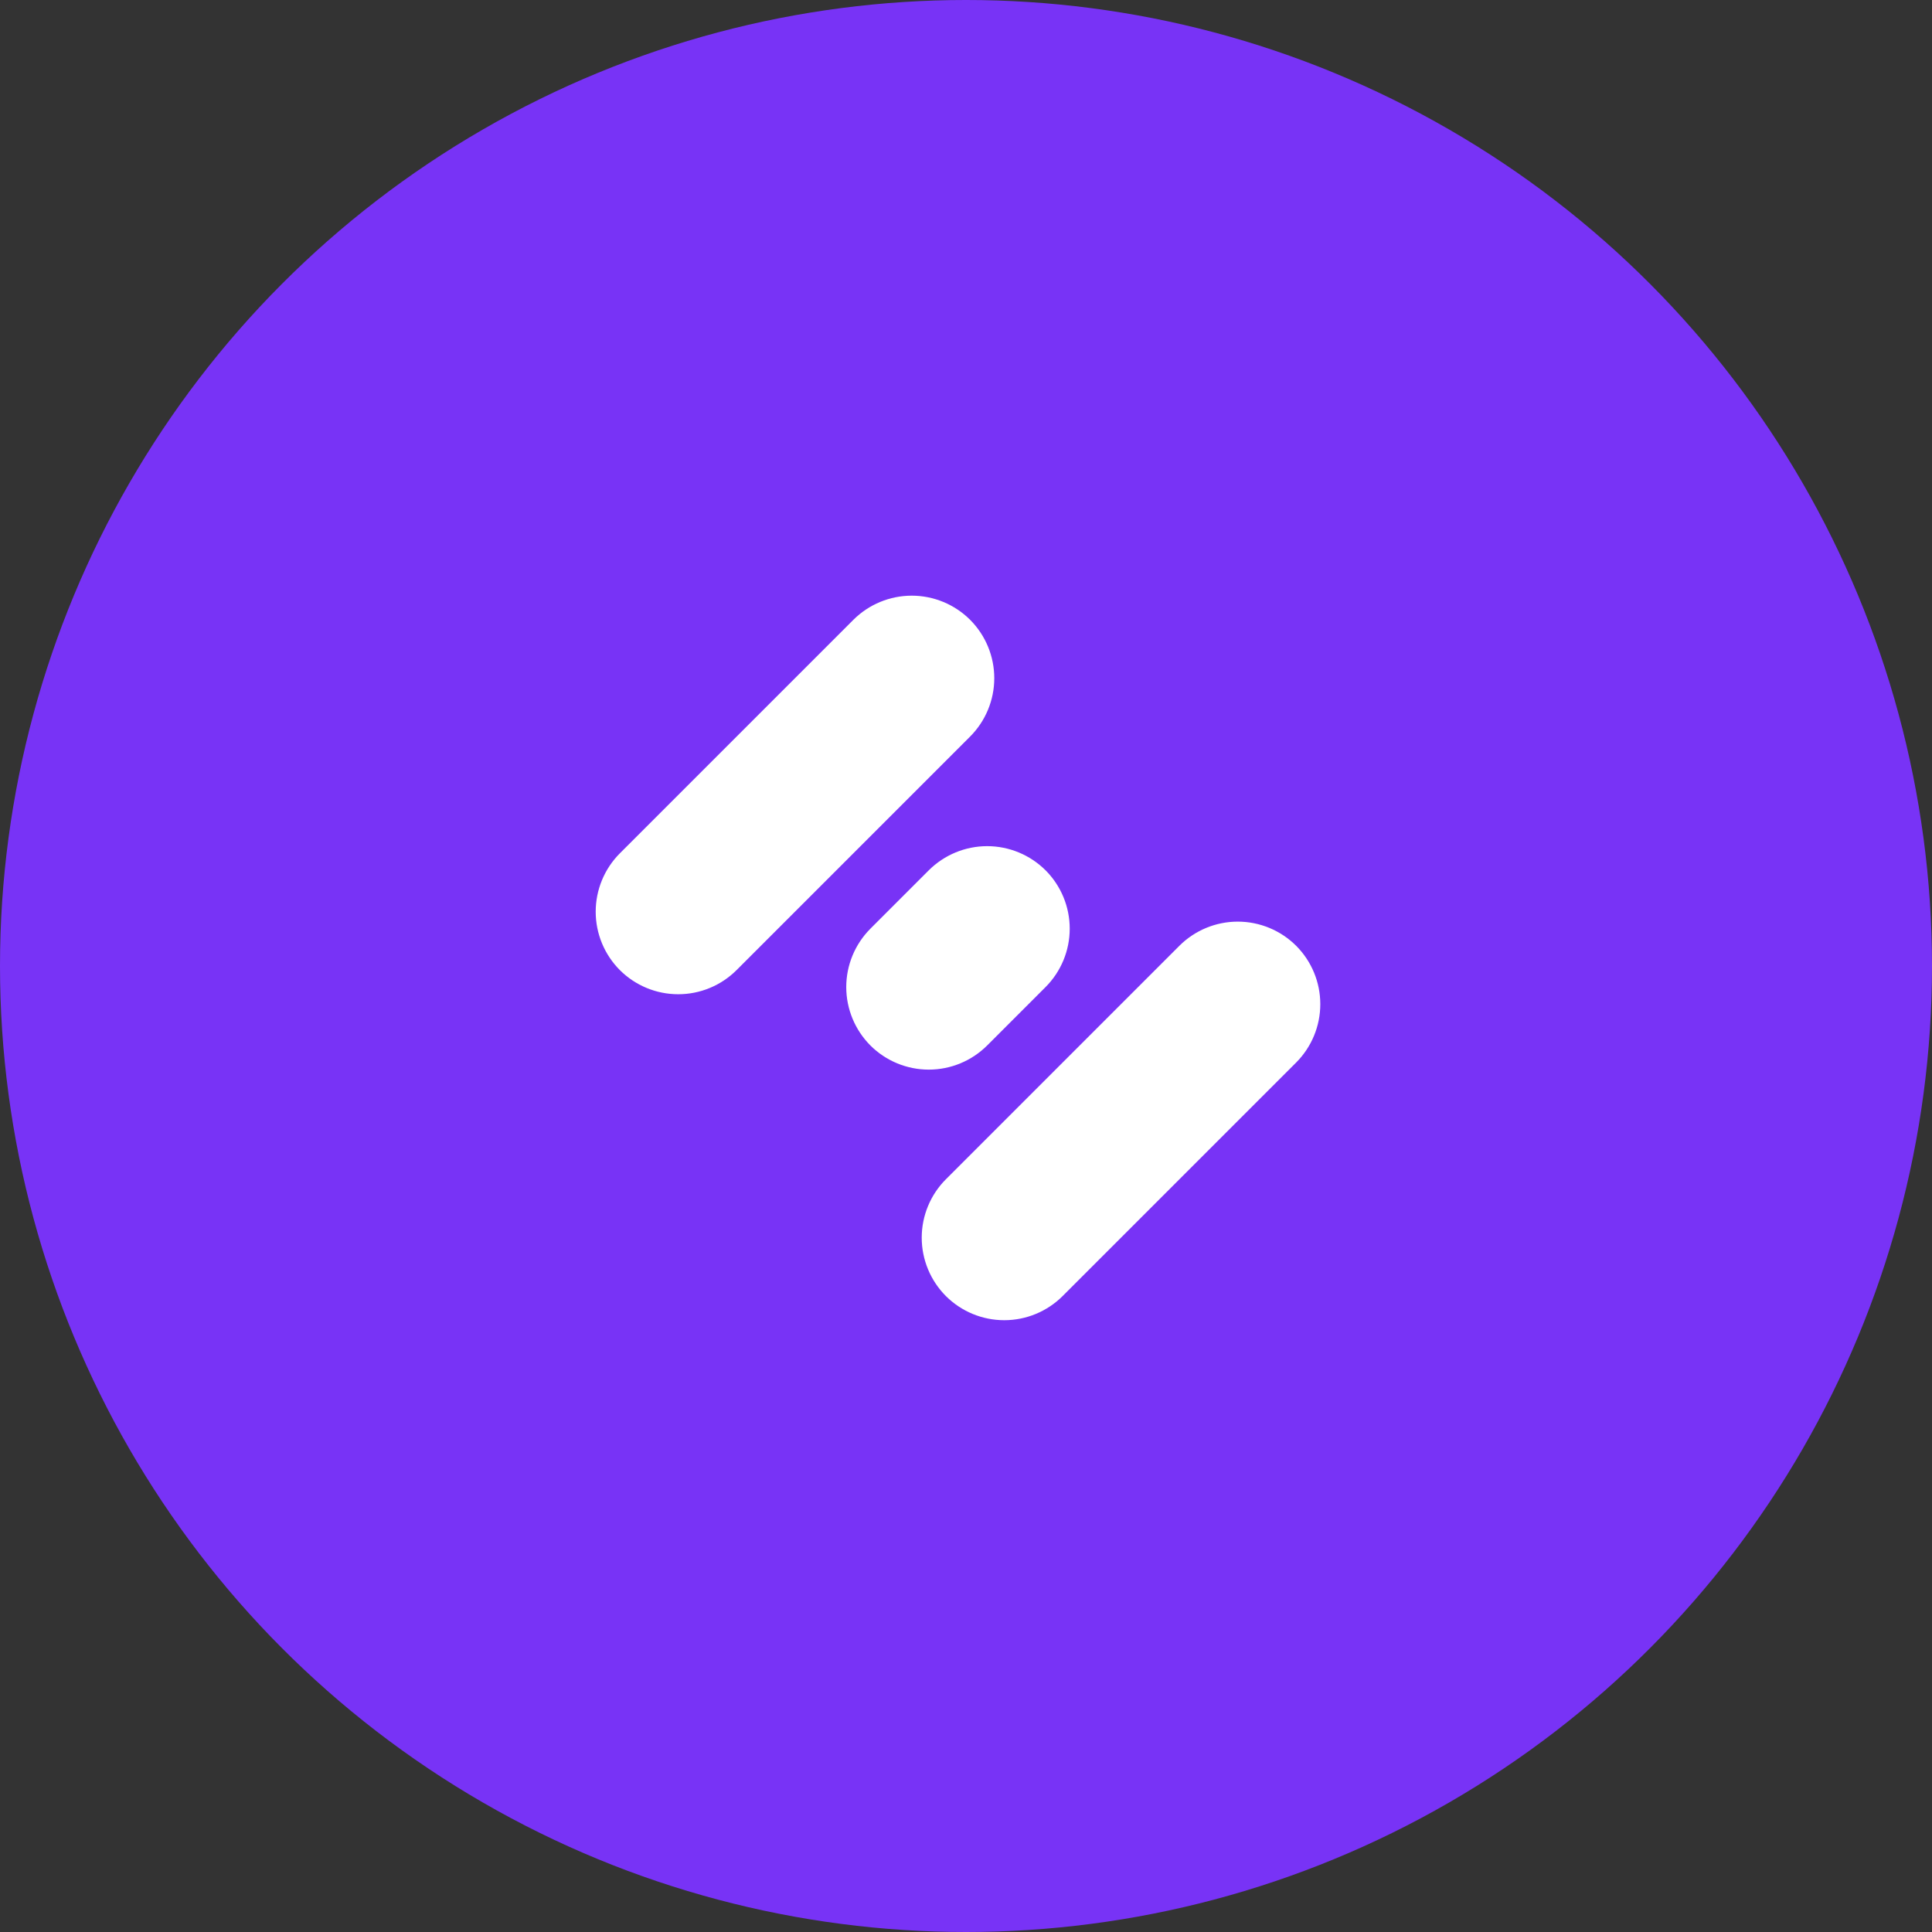 <svg xmlns="http://www.w3.org/2000/svg" width="60" height="60" viewBox="0 0 60 60" fill="none"><rect x="0" y="0" width="60" height="60" fill="#333333" stroke="none"/><circle cx="30" cy="30" r="30" fill="#7833F6"></circle><path fill-rule="evenodd" clip-rule="evenodd" d="M19.25 30.127C19.731 30.607 20.383 30.877 21.063 30.877C21.742 30.877 22.394 30.607 22.875 30.127L30.128 22.874C30.608 22.393 30.878 21.741 30.878 21.062C30.878 20.382 30.608 19.73 30.128 19.249C29.647 18.769 28.995 18.499 28.315 18.499C27.635 18.499 26.983 18.769 26.502 19.249L19.25 26.501C18.77 26.982 18.5 27.634 18.5 28.314C18.5 28.994 18.77 29.646 19.25 30.127ZM29.375 36.624L36.627 29.372C37.108 28.892 37.76 28.622 38.44 28.622C39.12 28.622 39.772 28.892 40.253 29.372C40.733 29.853 41.003 30.505 41.003 31.185C41.003 31.865 40.733 32.517 40.253 32.998L33.001 40.25C32.52 40.73 31.868 41 31.188 41C30.508 41 29.856 40.73 29.375 40.25C28.895 39.769 28.625 39.117 28.625 38.437C28.625 37.757 28.895 37.105 29.375 36.624ZM28.844 33.218C28.164 33.218 27.512 32.948 27.031 32.468C26.551 31.986 26.281 31.334 26.281 30.654C26.281 29.975 26.551 29.323 27.031 28.841L28.844 27.028C29.326 26.548 29.978 26.278 30.657 26.278C31.337 26.278 31.989 26.548 32.471 27.028C32.951 27.509 33.221 28.161 33.221 28.841C33.221 29.521 32.951 30.173 32.471 30.654L30.657 32.468C30.176 32.948 29.524 33.218 28.844 33.218Z" fill="white"></path></svg>